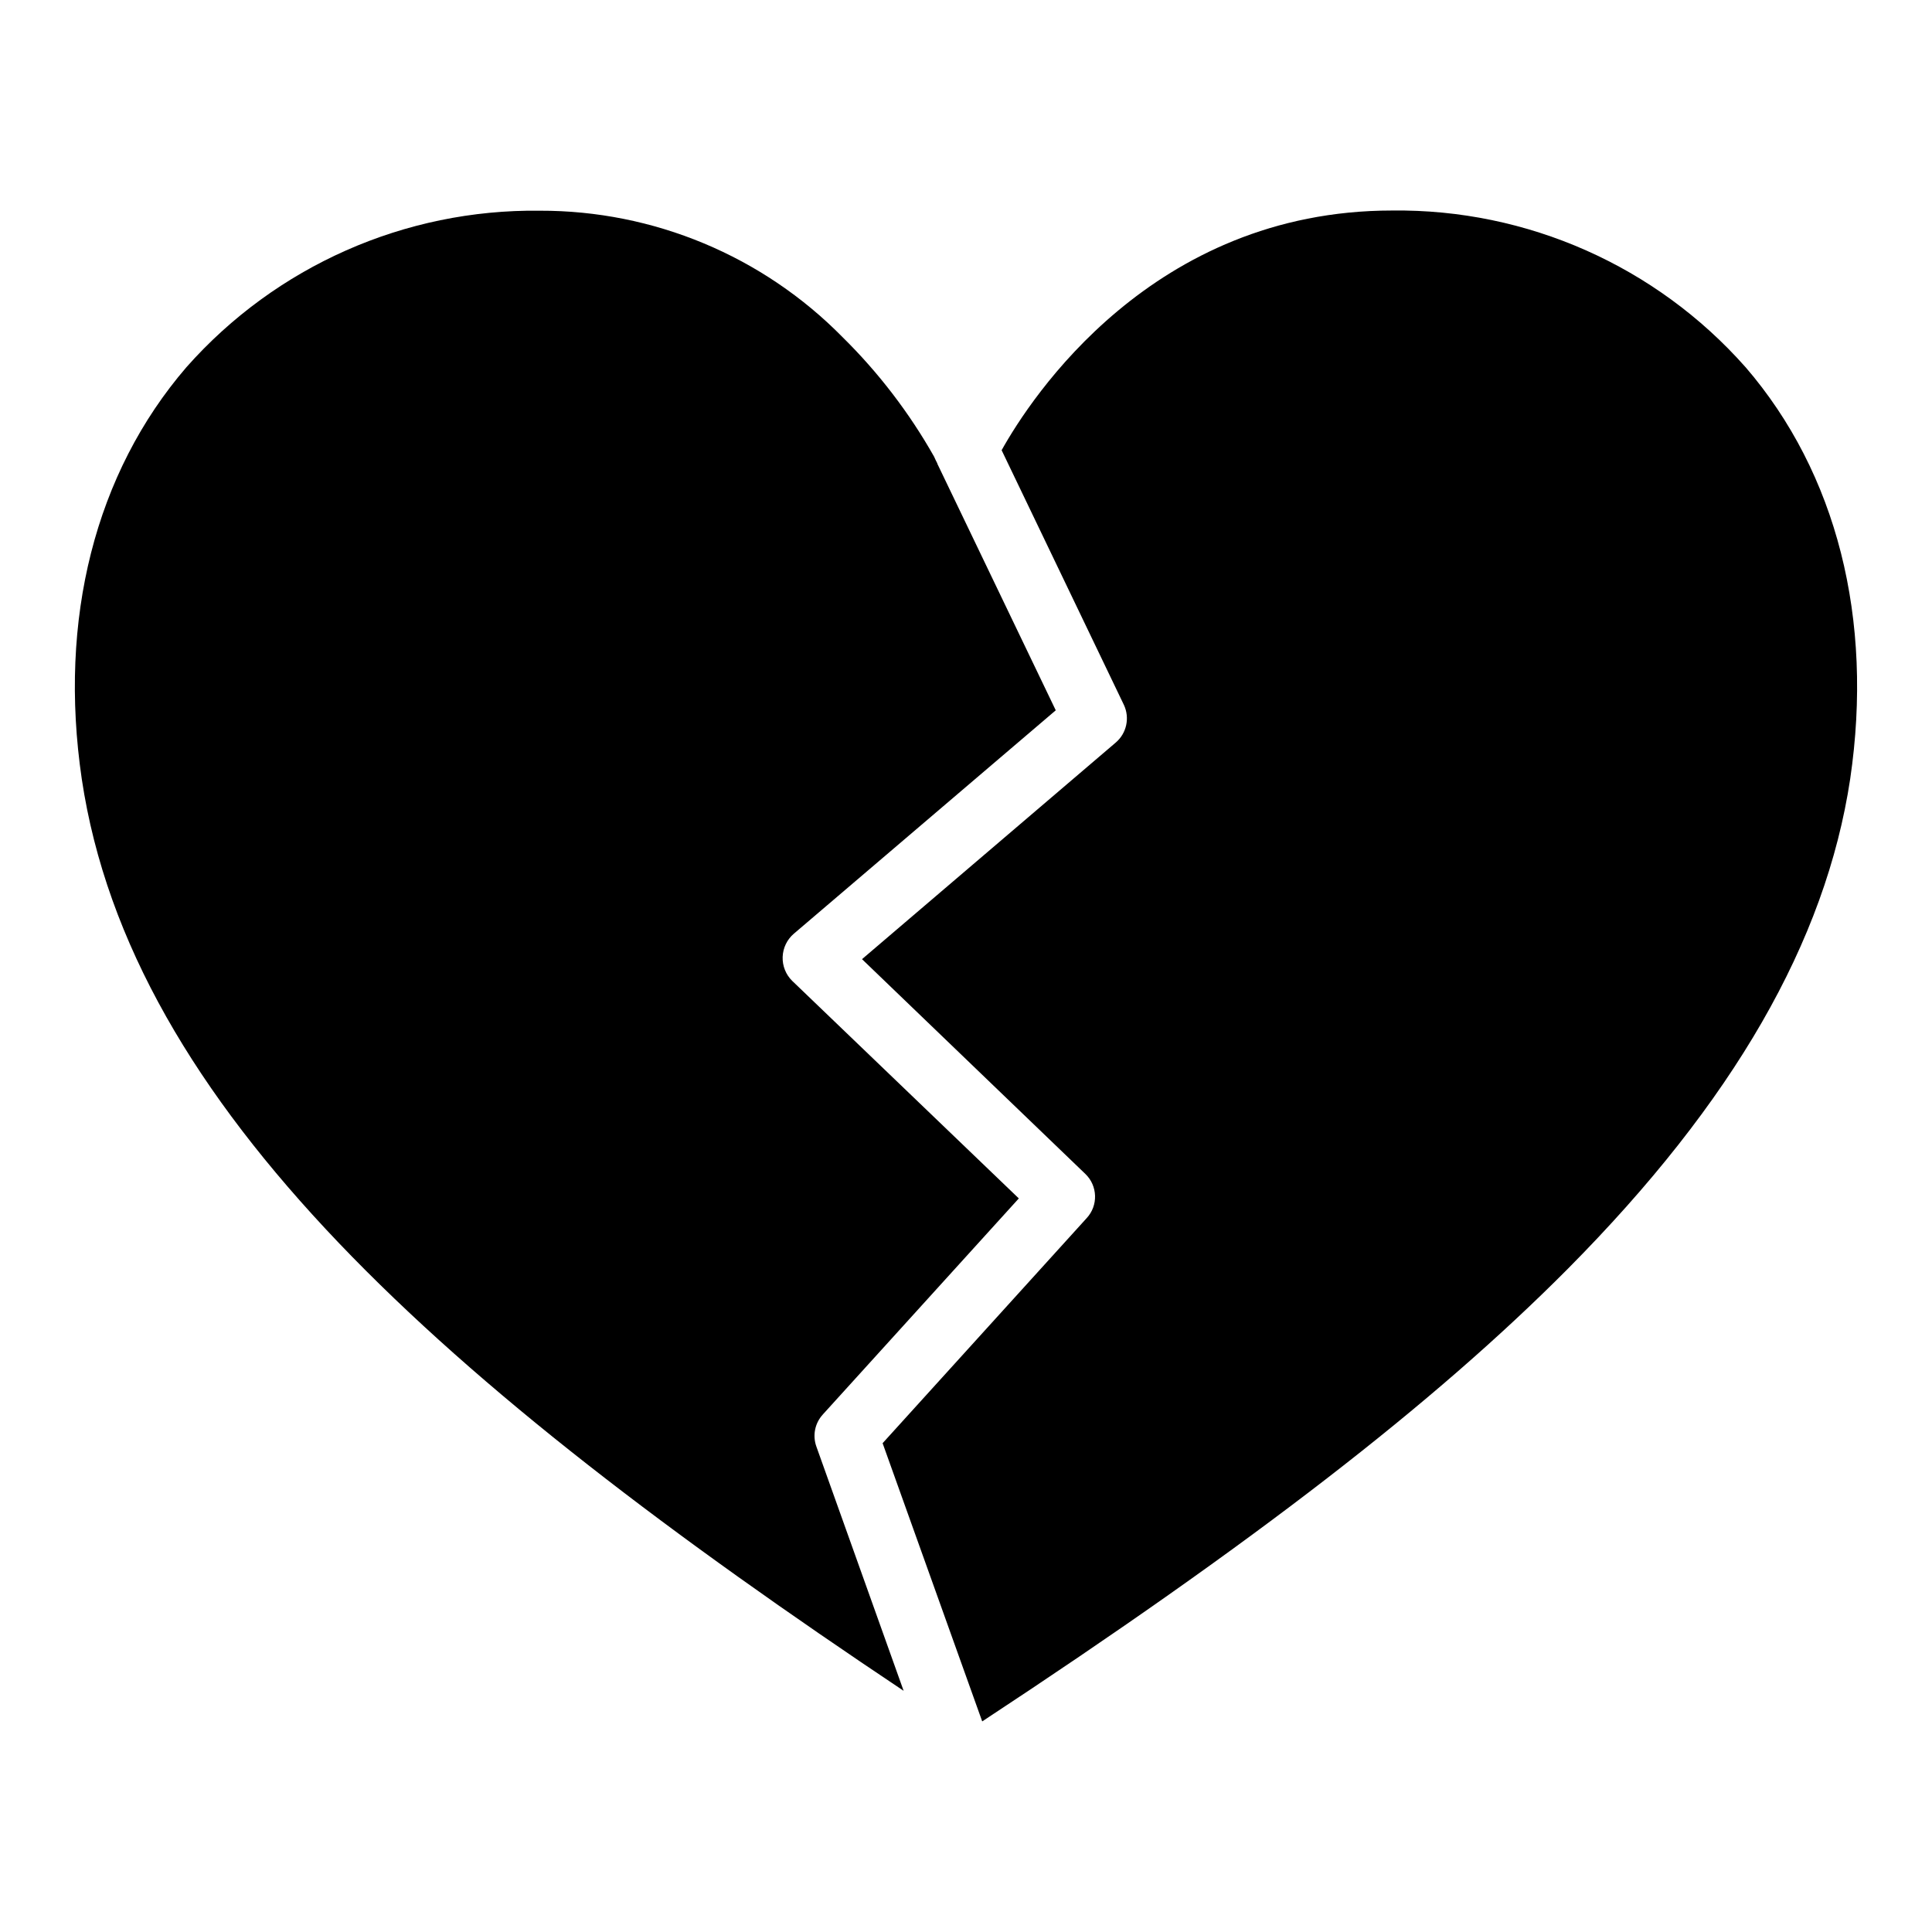 <?xml version="1.0" encoding="UTF-8"?>
<!-- Uploaded to: ICON Repo, www.svgrepo.com, Generator: ICON Repo Mixer Tools -->
<svg fill="#000000" width="800px" height="800px" version="1.1" viewBox="144 144 512 512" xmlns="http://www.w3.org/2000/svg">
 <g>
  <path d="m362.04 518.87 51.957-57.277-60.059-57.656c-1.691-1.664-2.606-3.961-2.527-6.336 0.082-2.371 1.152-4.602 2.953-6.148l69.422-59.215-31.379-65.336v-0.086l-0.426-0.844-0.426-0.93h0.004c-6.582-11.648-14.762-22.324-24.293-31.715-21.148-21.492-50.062-33.562-80.215-33.488-35.75-0.445-69.926 14.688-93.629 41.453-24.207 28.098-33.992 66.812-27.75 109.16 12.988 86.875 95.906 160.27 217.8 241.63l-23.113-64.699c-1.07-2.93-0.422-6.207 1.684-8.508z"/>
  <path d="m606.57 241.29c-23.691-26.781-57.871-41.934-93.629-41.5-63.605 0-95.824 49.766-103.5 63.52l32.395 67.48c1.629 3.457 0.727 7.574-2.199 10.035l-67.195 57.363 59.184 56.914c3.297 3.16 3.449 8.387 0.34 11.73l-54.066 59.629 26.395 73.73c71.445-46.988 119.66-84.184 155.2-119.95 43.863-44.203 68.328-86.719 74.824-129.82 6.242-42.328-3.543-81.043-27.75-109.14z"/>
 </g>
</svg>